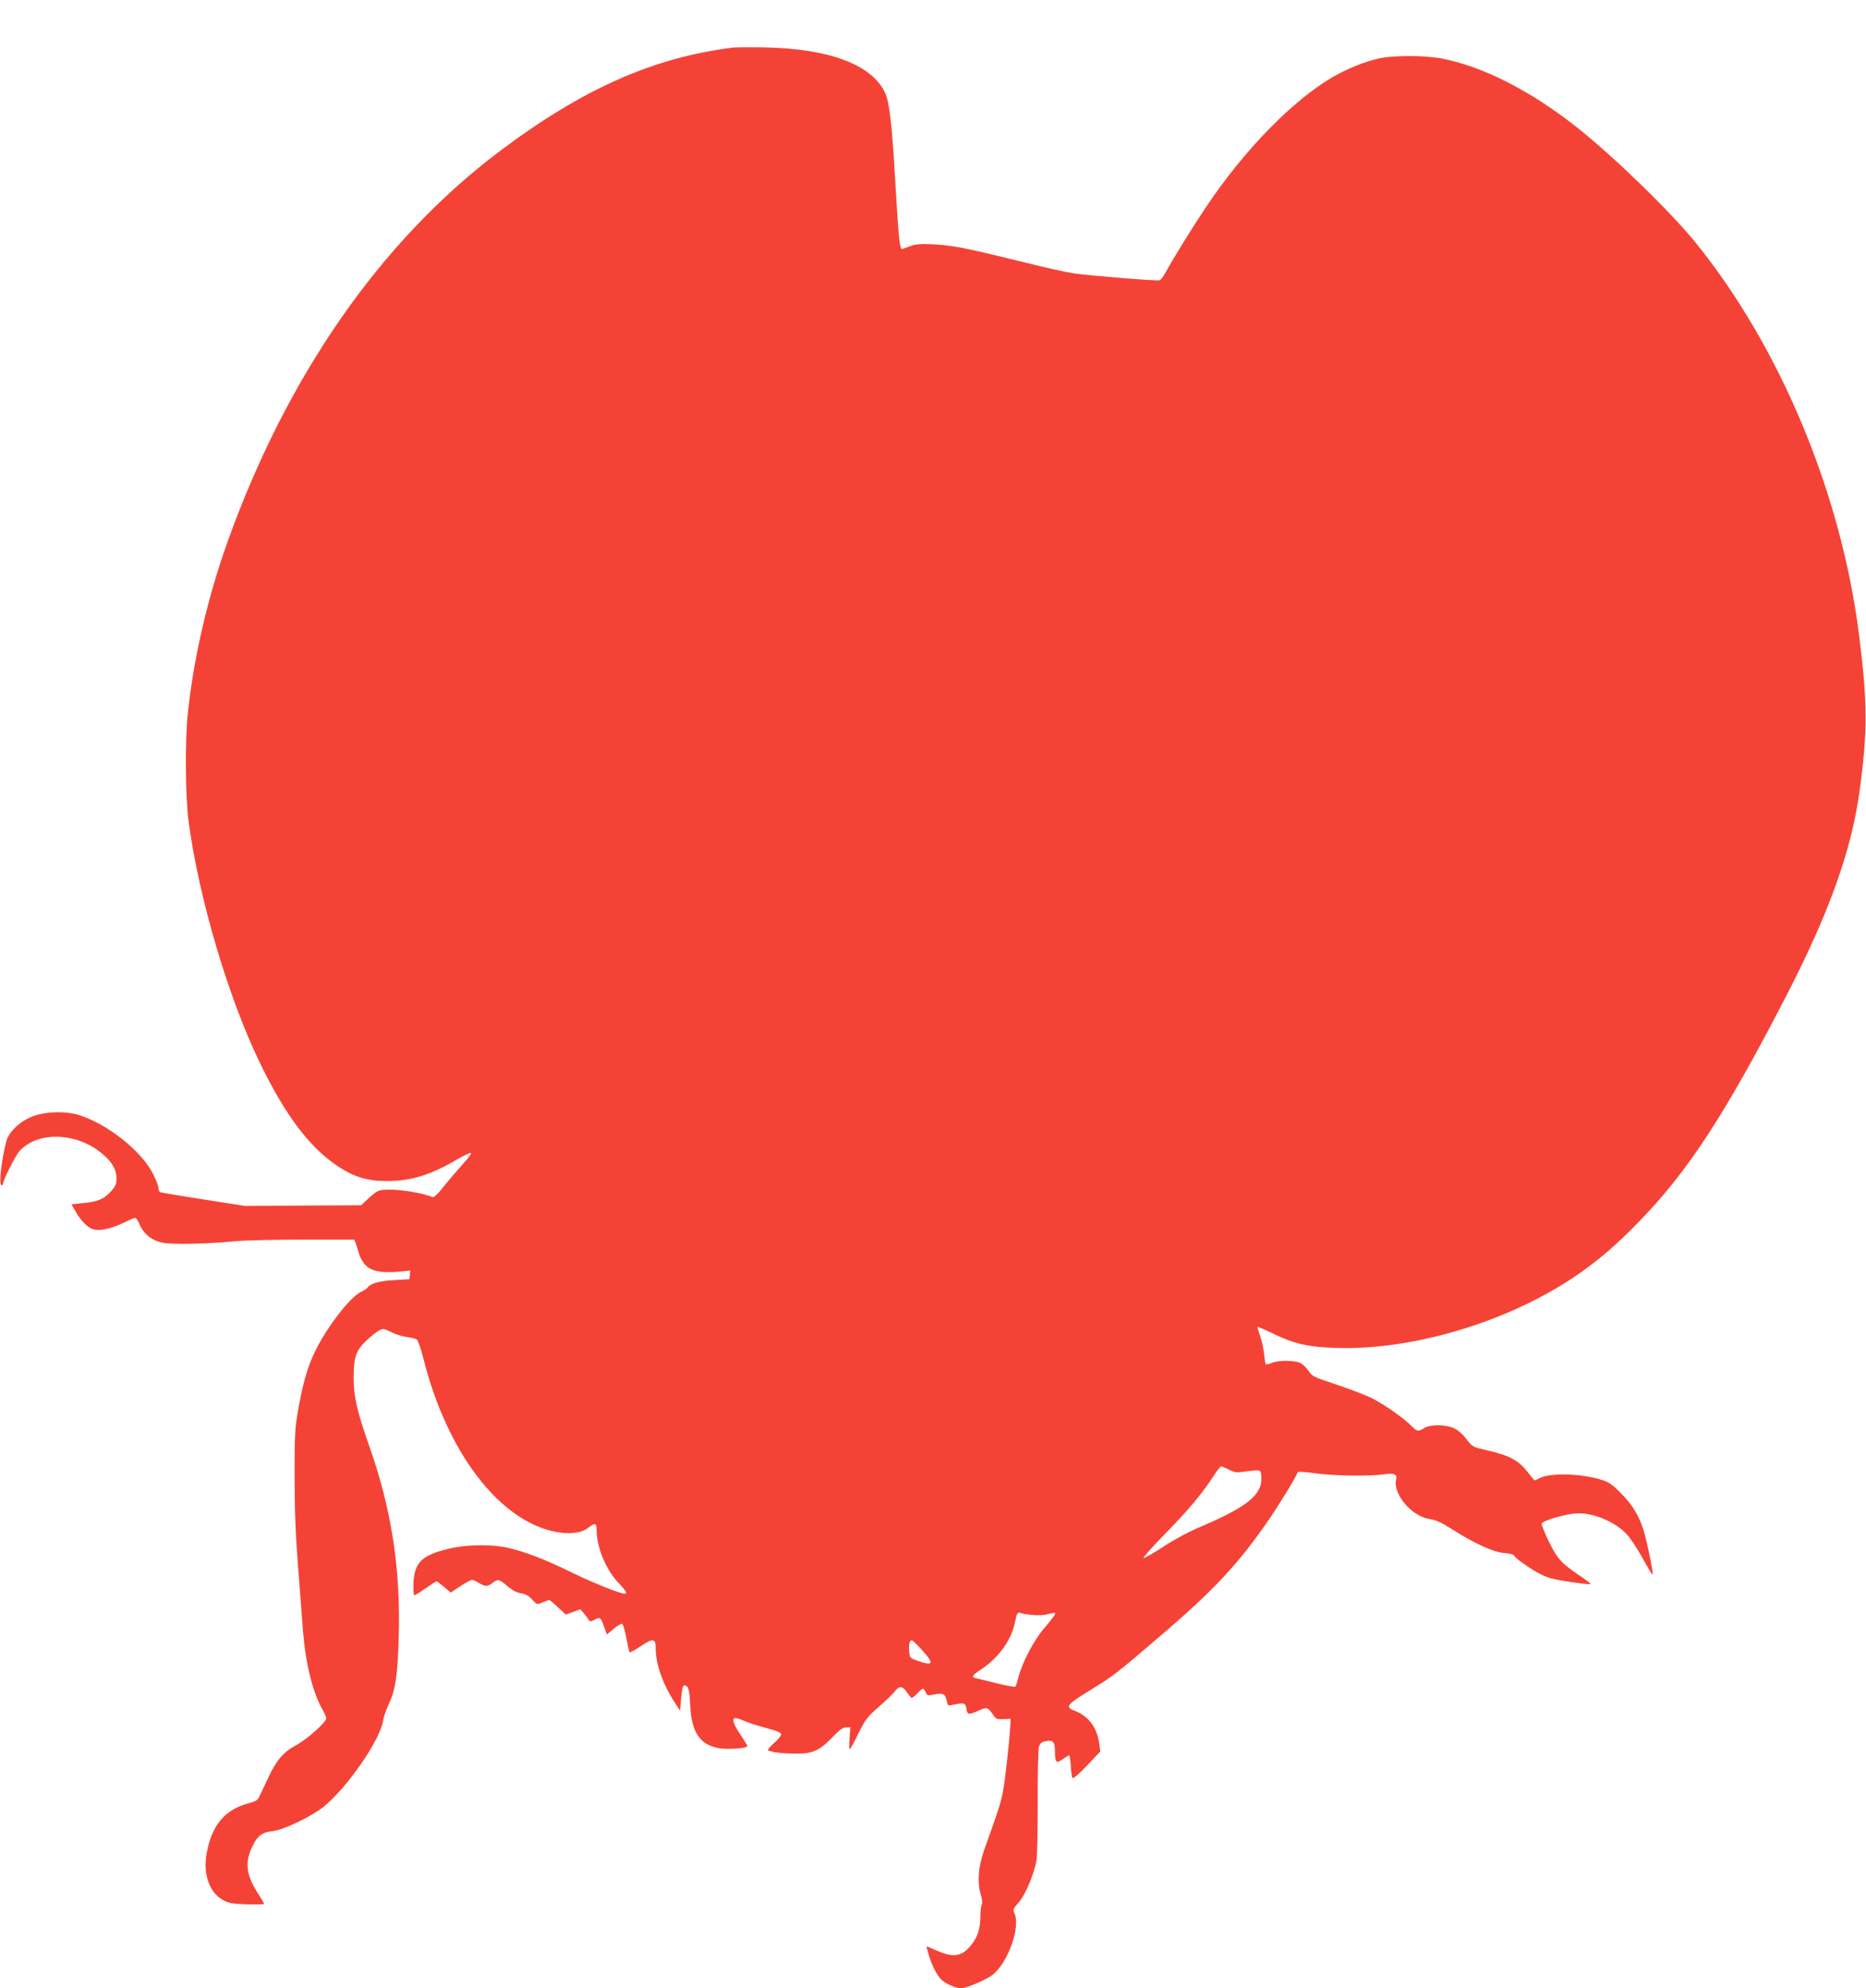<?xml version="1.0" standalone="no"?>
<!DOCTYPE svg PUBLIC "-//W3C//DTD SVG 20010904//EN"
 "http://www.w3.org/TR/2001/REC-SVG-20010904/DTD/svg10.dtd">
<svg version="1.0" xmlns="http://www.w3.org/2000/svg"
 width="1201pt" height="1280pt" viewBox="0 0 1201 1280"
 preserveAspectRatio="xMidYMid meet">
<g transform="translate(0,1280) scale(0.1,-0.1)"
fill="#f44336" stroke="none">
<path d="M4720 12494 c-517 -64 -973 -267 -1510 -672 -762 -576 -1365 -1444
-1748 -2517 -125 -351 -215 -737 -253 -1095 -19 -169 -16 -547 5 -700 66 -493
256 -1135 460 -1555 164 -337 316 -539 499 -662 106 -70 190 -96 317 -96 155
0 280 38 452 139 43 25 83 44 89 42 6 -2 -18 -35 -53 -73 -35 -39 -90 -103
-122 -143 -39 -49 -63 -72 -73 -68 -96 37 -283 60 -344 41 -13 -4 -44 -27 -69
-51 l-45 -43 -375 -2 -375 -2 -269 42 c-148 23 -273 44 -277 47 -5 3 -9 14 -9
26 0 11 -15 50 -33 87 -74 151 -299 329 -486 385 -79 23 -196 21 -278 -6 -85
-28 -165 -100 -182 -164 -33 -124 -50 -284 -31 -284 6 0 10 5 10 11 0 23 82
185 108 212 122 129 376 116 538 -27 60 -53 84 -98 84 -155 0 -34 -7 -49 -40
-85 -44 -47 -80 -62 -182 -72 l-68 -7 23 -40 c42 -75 88 -118 133 -124 45 -6
117 14 196 53 26 13 52 24 58 24 6 0 19 -19 29 -43 27 -62 78 -103 148 -117
61 -13 285 -8 473 10 52 5 245 10 428 10 l332 0 9 -22 c5 -13 14 -43 21 -68 7
-24 26 -58 44 -76 38 -38 106 -51 217 -40 l70 7 -3 -28 -3 -28 -100 -6 c-95
-5 -153 -22 -170 -49 -3 -5 -21 -17 -40 -26 -48 -22 -131 -115 -209 -232 -109
-164 -154 -283 -197 -528 -21 -116 -23 -160 -23 -424 0 -212 6 -376 22 -580
12 -157 27 -346 32 -420 17 -210 63 -397 126 -506 13 -22 24 -48 24 -56 0 -24
-119 -131 -191 -171 -88 -48 -129 -97 -184 -214 -25 -54 -51 -109 -58 -123 -9
-18 -26 -28 -60 -37 -157 -39 -244 -140 -277 -324 -24 -129 16 -248 98 -296
42 -25 58 -28 160 -32 61 -2 112 -1 112 3 0 3 -18 33 -39 66 -78 121 -87 201
-35 307 31 65 64 89 129 95 68 7 250 94 328 157 153 124 366 433 383 556 3 22
19 68 35 102 44 93 58 184 65 423 14 447 -45 831 -189 1240 -79 225 -100 316
-101 435 0 136 13 178 79 242 29 28 67 58 83 67 29 15 33 14 79 -9 27 -14 72
-28 101 -32 28 -3 58 -11 65 -17 8 -6 26 -60 42 -121 152 -607 491 -1049 855
-1117 87 -16 162 -7 203 25 48 36 57 34 57 -13 0 -110 60 -256 141 -340 46
-49 59 -70 41 -70 -30 0 -207 71 -344 138 -173 85 -299 133 -413 159 -93 21
-250 20 -350 -1 -196 -43 -247 -88 -254 -227 -1 -43 1 -79 5 -79 5 0 38 20 73
45 36 25 67 45 71 45 4 0 25 -16 48 -36 l43 -36 62 41 c35 23 69 41 75 41 6 0
26 -9 44 -20 41 -25 56 -25 88 0 35 27 42 25 95 -20 31 -27 60 -42 88 -47 29
-4 50 -16 72 -40 31 -34 31 -34 68 -18 20 8 39 15 42 15 3 0 29 -21 56 -47
l51 -47 46 17 47 17 22 -25 c12 -14 26 -32 31 -41 8 -15 12 -15 40 0 35 18 38
16 62 -52 l16 -44 43 36 c24 20 49 35 55 33 6 -2 18 -43 27 -90 9 -48 18 -90
21 -93 4 -3 37 15 74 40 76 51 94 49 94 -13 0 -102 44 -229 122 -350 l35 -54
7 82 c5 56 11 81 20 81 26 0 34 -26 38 -125 8 -182 67 -265 201 -281 60 -7
167 3 167 15 0 5 -20 39 -45 75 -46 68 -57 106 -31 106 8 0 36 -9 63 -21 26
-12 89 -31 138 -44 58 -15 91 -28 93 -38 2 -8 -18 -33 -44 -56 -26 -23 -44
-44 -41 -47 12 -13 94 -23 177 -23 110 -1 155 19 237 105 46 48 68 64 89 64
l27 0 -5 -70 c-3 -38 -2 -70 1 -70 4 0 29 45 56 101 45 91 58 107 132 172 46
40 92 84 103 100 27 36 50 34 78 -8 12 -19 26 -35 30 -35 5 0 21 13 37 30 35
36 39 37 53 6 10 -22 13 -23 57 -14 54 11 70 3 79 -43 6 -30 8 -31 39 -24 70
16 82 13 87 -25 6 -40 14 -41 81 -11 50 23 57 21 88 -24 21 -32 27 -34 70 -32
l46 2 -3 -50 c-7 -114 -34 -355 -48 -425 -14 -71 -30 -119 -118 -365 -40 -112
-48 -213 -22 -297 8 -27 10 -52 5 -59 -5 -8 -9 -43 -9 -79 -1 -75 -17 -126
-55 -176 -61 -80 -117 -90 -230 -39 -32 14 -59 25 -61 25 -1 0 4 -24 13 -52
20 -70 55 -138 85 -165 28 -25 92 -53 123 -53 33 0 160 54 201 85 101 77 184
309 143 399 -11 22 -8 30 29 71 40 46 90 161 112 261 6 24 9 191 9 376 -1 183
3 346 8 363 7 23 17 31 44 36 46 10 59 -4 59 -65 0 -73 9 -81 50 -51 19 14 37
25 41 25 4 0 9 -31 11 -69 2 -39 7 -74 12 -78 4 -4 46 32 93 82 l85 90 -7 50
c-13 102 -68 177 -156 211 -67 27 -60 36 113 143 133 82 157 100 433 337 346
295 506 467 698 746 73 106 180 281 189 310 2 6 48 3 110 -6 113 -17 368 -21
453 -6 57 9 79 -2 71 -34 -23 -93 100 -239 217 -255 38 -6 75 -22 142 -65 145
-93 270 -149 338 -154 40 -3 60 -9 64 -19 3 -9 46 -41 94 -73 66 -43 106 -62
156 -74 83 -18 233 -39 240 -33 2 3 -27 25 -64 50 -124 83 -149 111 -204 223
-28 57 -49 110 -46 117 7 17 142 58 216 64 107 10 258 -52 335 -138 23 -26 68
-95 100 -153 32 -59 60 -105 63 -103 6 6 -36 212 -58 284 -30 97 -74 169 -149
243 -51 52 -77 70 -120 83 -127 41 -332 47 -398 13 -17 -9 -33 -16 -35 -16 -2
0 -24 26 -49 59 -56 71 -115 102 -255 134 -95 22 -96 22 -135 73 -24 32 -54
58 -80 70 -55 25 -154 25 -191 1 -36 -23 -49 -22 -78 9 -49 52 -186 148 -267
187 -46 21 -150 61 -230 87 -136 45 -149 51 -169 84 -13 19 -36 42 -52 51 -38
19 -141 20 -186 1 -19 -8 -36 -12 -39 -8 -2 4 -7 36 -11 72 -4 36 -16 87 -26
114 -10 28 -17 52 -15 54 3 2 46 -17 98 -42 135 -66 224 -87 400 -93 488 -18
1097 161 1533 452 150 100 276 207 430 367 311 321 546 682 932 1428 284 548
429 951 482 1340 52 383 51 569 -4 1005 -115 908 -505 1846 -1049 2520 -159
197 -521 550 -765 744 -300 238 -611 396 -880 446 -107 19 -298 19 -391 0 -93
-20 -205 -65 -304 -122 -258 -151 -567 -468 -812 -833 -83 -124 -208 -325
-264 -427 -13 -23 -29 -44 -36 -47 -16 -6 -458 30 -550 44 -78 13 -137 26
-399 90 -298 74 -389 91 -505 97 -82 4 -115 2 -150 -11 -25 -9 -49 -18 -54
-19 -15 -3 -23 79 -41 388 -24 422 -40 559 -70 621 -87 179 -358 280 -770 289
-93 2 -186 1 -205 -1z m3190 -9155 c34 -18 50 -20 88 -14 26 4 63 8 82 9 34 1
35 0 38 -41 8 -114 -85 -191 -394 -323 -70 -29 -170 -83 -235 -126 -62 -41
-120 -74 -128 -74 -8 0 53 69 135 153 149 151 248 270 318 380 20 31 41 57 46
57 5 0 28 -10 50 -21z m-1259 -936 c31 -3 74 0 95 6 64 18 63 14 -29 -95 -64
-76 -137 -216 -161 -307 -8 -33 -17 -62 -21 -65 -3 -3 -56 6 -118 21 -61 16
-122 30 -134 33 -34 7 -28 18 33 58 109 73 190 183 214 291 16 76 18 78 43 70
12 -4 47 -10 78 -12z m-717 -225 c81 -89 74 -105 -29 -69 -49 17 -50 19 -53
60 -4 47 2 71 17 71 5 0 34 -28 65 -62z"/>
</g>
</svg>
